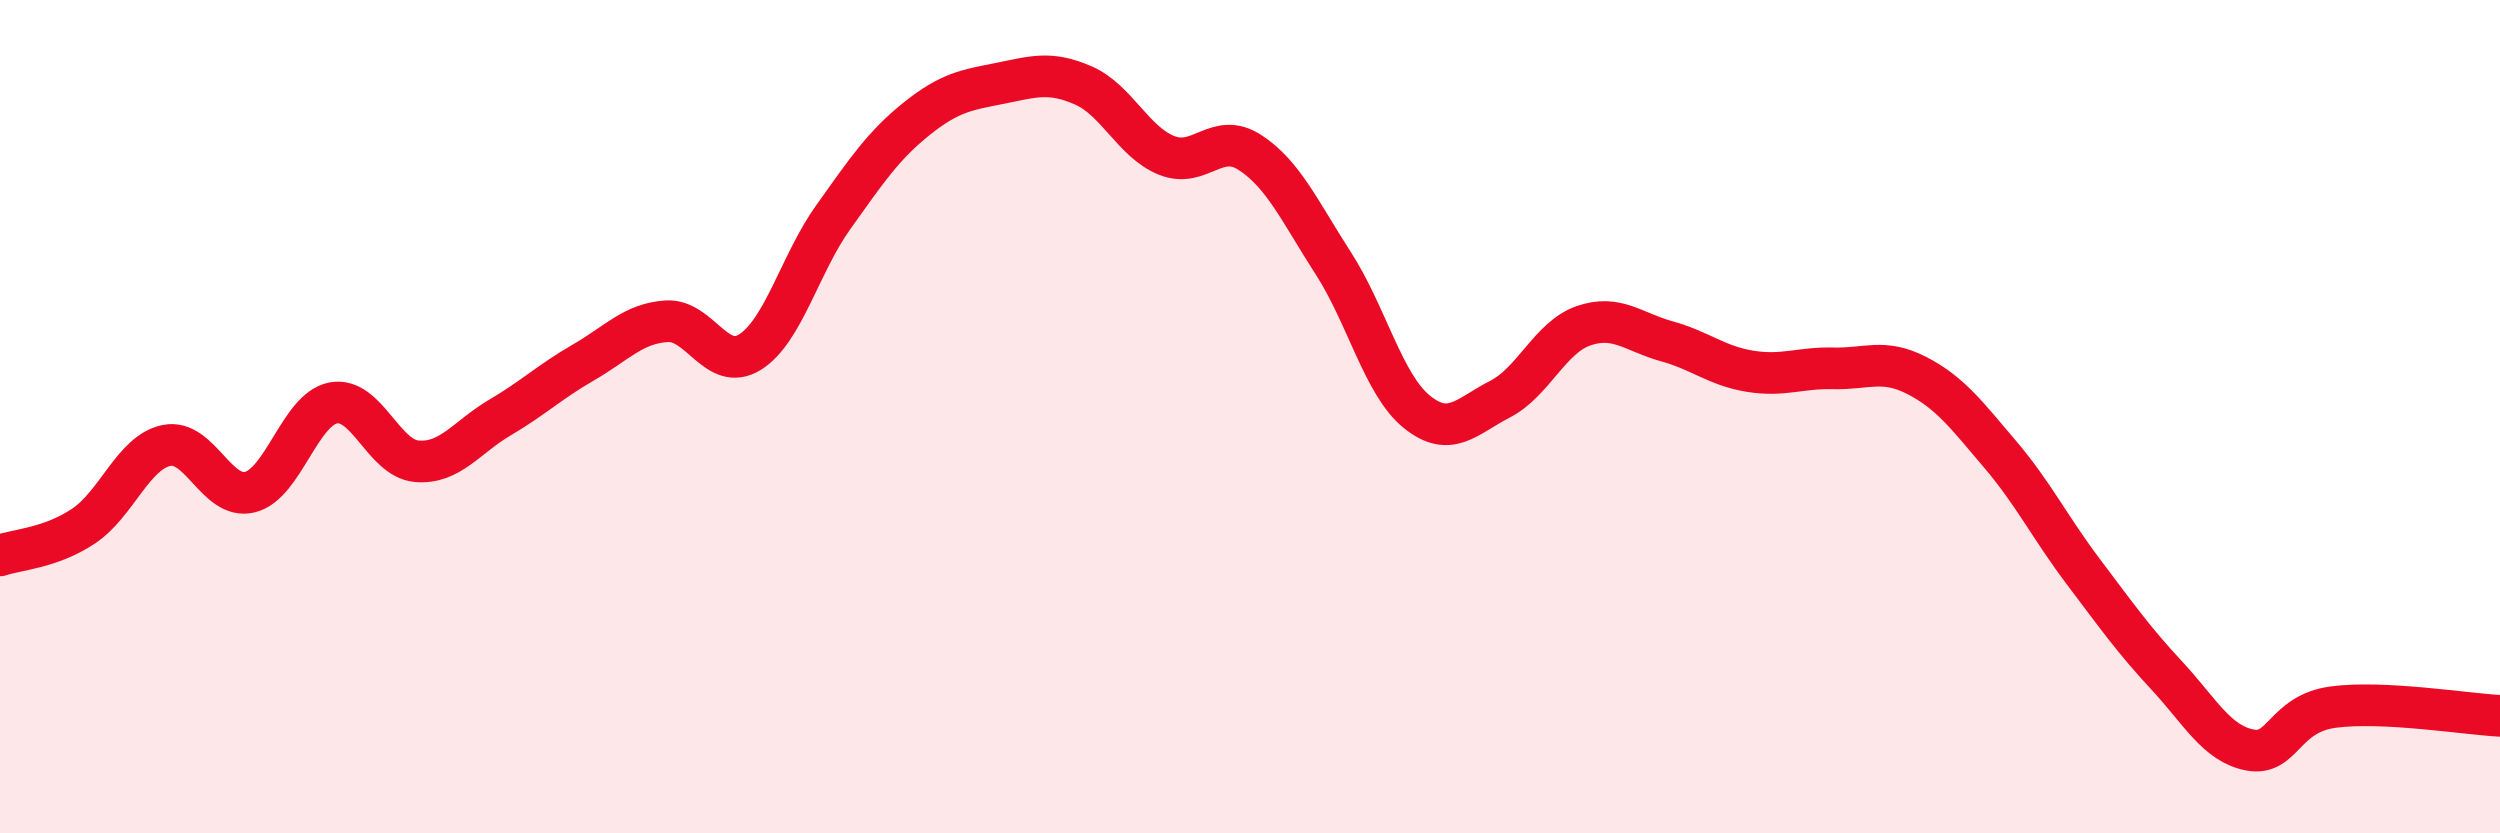 
    <svg width="60" height="20" viewBox="0 0 60 20" xmlns="http://www.w3.org/2000/svg">
      <path
        d="M 0,13.33 C 0.4,13.19 1.2,13.16 2,12.63 C 2.8,12.1 3.2,10.85 4,10.69 C 4.8,10.53 5.2,12.01 6,11.81 C 6.8,11.61 7.2,9.82 8,9.67 C 8.8,9.52 9.2,11 10,11.07 C 10.8,11.14 11.2,10.49 12,10.02 C 12.8,9.55 13.2,9.16 14,8.7 C 14.8,8.24 15.2,7.76 16,7.71 C 16.8,7.66 17.2,8.95 18,8.45 C 18.8,7.95 19.2,6.33 20,5.21 C 20.8,4.09 21.2,3.49 22,2.85 C 22.8,2.21 23.2,2.16 24,2 C 24.8,1.84 25.2,1.7 26,2.05 C 26.8,2.4 27.2,3.41 28,3.73 C 28.8,4.05 29.2,3.14 30,3.66 C 30.8,4.18 31.2,5.08 32,6.32 C 32.8,7.56 33.2,9.23 34,9.88 C 34.8,10.53 35.2,9.99 36,9.58 C 36.8,9.17 37.2,8.1 38,7.82 C 38.8,7.54 39.2,7.97 40,8.19 C 40.8,8.41 41.2,8.78 42,8.91 C 42.8,9.04 43.2,8.82 44,8.84 C 44.8,8.86 45.2,8.6 46,9.01 C 46.8,9.42 47.2,9.96 48,10.9 C 48.8,11.84 49.2,12.66 50,13.72 C 50.8,14.78 51.2,15.35 52,16.21 C 52.8,17.07 53.2,17.85 54,18 C 54.8,18.15 54.8,17.13 56,16.97 C 57.2,16.81 59.2,17.14 60,17.18L60 20L0 20Z"
        fill="#EB0A25"
        opacity="0.1"
        stroke-linecap="round"
        stroke-linejoin="round"
      />
      <path
        d="M 0,13.33 C 0.4,13.19 1.2,13.16 2,12.63 C 2.8,12.1 3.2,10.85 4,10.69 C 4.8,10.53 5.2,12.01 6,11.81 C 6.8,11.61 7.2,9.82 8,9.67 C 8.8,9.52 9.2,11 10,11.07 C 10.8,11.14 11.2,10.49 12,10.02 C 12.8,9.55 13.2,9.16 14,8.7 C 14.8,8.24 15.2,7.76 16,7.71 C 16.8,7.66 17.2,8.95 18,8.45 C 18.8,7.95 19.2,6.33 20,5.21 C 20.8,4.09 21.2,3.49 22,2.85 C 22.8,2.21 23.2,2.16 24,2 C 24.8,1.84 25.2,1.7 26,2.05 C 26.8,2.4 27.2,3.41 28,3.73 C 28.8,4.05 29.2,3.14 30,3.66 C 30.8,4.18 31.2,5.08 32,6.32 C 32.8,7.56 33.2,9.23 34,9.88 C 34.8,10.53 35.2,9.99 36,9.58 C 36.8,9.17 37.2,8.1 38,7.82 C 38.8,7.54 39.2,7.97 40,8.19 C 40.8,8.41 41.2,8.78 42,8.91 C 42.8,9.04 43.2,8.82 44,8.84 C 44.8,8.86 45.2,8.6 46,9.01 C 46.8,9.42 47.2,9.96 48,10.9 C 48.8,11.84 49.2,12.66 50,13.72 C 50.8,14.78 51.2,15.35 52,16.21 C 52.8,17.07 53.2,17.85 54,18 C 54.8,18.15 54.8,17.13 56,16.97 C 57.2,16.81 59.2,17.14 60,17.18"
        stroke="#EB0A25"
        stroke-width="1"
        fill="none"
        stroke-linecap="round"
        stroke-linejoin="round"
      />
    </svg>
  